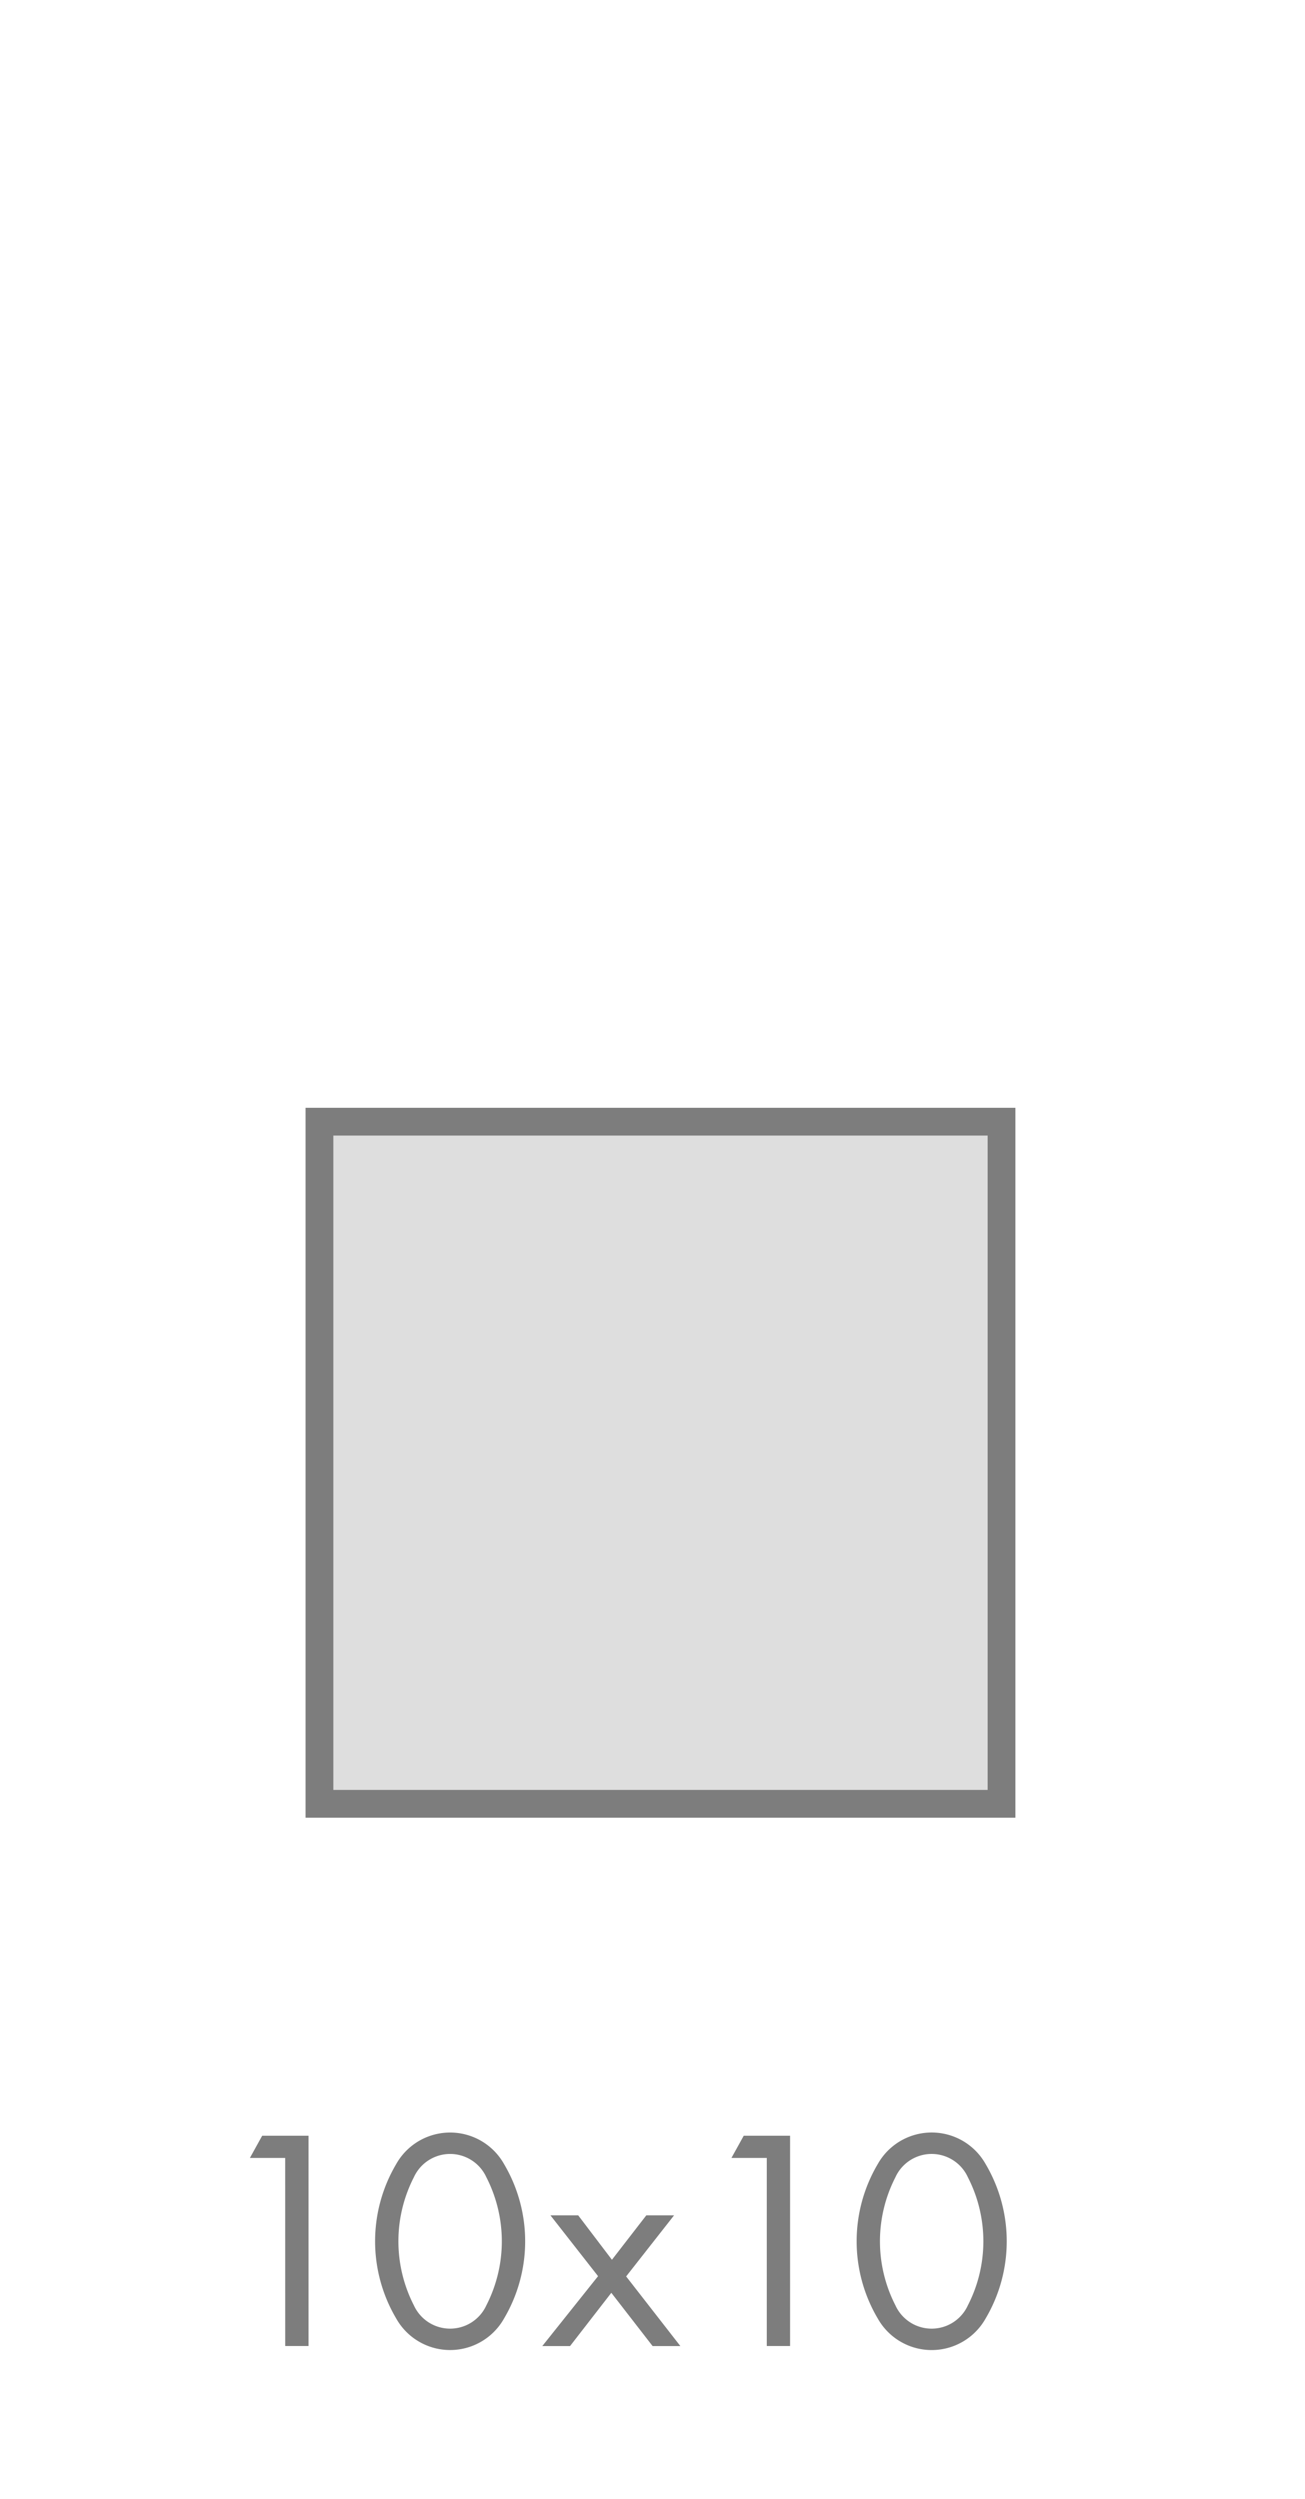 <svg xmlns="http://www.w3.org/2000/svg" xmlns:xlink="http://www.w3.org/1999/xlink" width="47" height="90" viewBox="0 0 47 90">
  <defs>
    <filter id="Trazado_228" x="8.005" y="36.898" width="31.565" height="31.565" filterUnits="userSpaceOnUse">
      <feOffset dx="1" dy="1" input="SourceAlpha"/>
      <feGaussianBlur stdDeviation="1" result="blur"/>
      <feFlood flood-opacity="0.2"/>
      <feComposite operator="in" in2="blur"/>
      <feComposite in="SourceGraphic"/>
    </filter>
  </defs>
  <g id="Grupo_643" data-name="Grupo 643" transform="translate(-3399 655)">
    <g id="Grupo_135" data-name="Grupo 135" transform="translate(3408 -578.207)">
      <g id="Grupo_131" data-name="Grupo 131" transform="translate(0 0.125)">
        <path id="Trazado_229" data-name="Trazado 229" d="M42.31,116.27H41.039l.443-.8h1.669v7.573h-.84Z" transform="translate(-41.039 -115.475)" fill="#7d7d7d"/>
      </g>
      <g id="Grupo_132" data-name="Grupo 132" transform="translate(4.509)">
        <path id="Trazado_230" data-name="Trazado 230" d="M48.229,122a5.465,5.465,0,0,1,0-5.563,2.228,2.228,0,0,1,3.883,0,5.465,5.465,0,0,1,0,5.563,2.228,2.228,0,0,1-3.883,0Zm.635-5.086a5.054,5.054,0,0,0,0,4.61,1.435,1.435,0,0,0,2.612,0,5.054,5.054,0,0,0,0-4.61,1.435,1.435,0,0,0-2.612,0Z" transform="translate(-47.468 -115.297)" fill="#7d7d7d"/>
        <path id="Trazado_231" data-name="Trazado 231" d="M58.062,121.747l-1.715-2.191h1l1.215,1.6,1.238-1.6h1l-1.726,2.2,1.953,2.509h-1l-1.487-1.919-1.487,1.919h-1Z" transform="translate(-50.032 -116.569)" fill="#7d7d7d"/>
      </g>
      <g id="Grupo_133" data-name="Grupo 133" transform="translate(17.343 0.125)">
        <path id="Trazado_232" data-name="Trazado 232" d="M67.041,116.27H65.77l.443-.8h1.669v7.573h-.839V116.27Z" transform="translate(-65.77 -115.475)" fill="#7d7d7d"/>
      </g>
      <g id="Grupo_134" data-name="Grupo 134" transform="translate(21.852)">
        <path id="Trazado_233" data-name="Trazado 233" d="M72.96,122a5.465,5.465,0,0,1,0-5.563,2.228,2.228,0,0,1,3.884,0,5.465,5.465,0,0,1,0,5.563,2.228,2.228,0,0,1-3.884,0Zm.635-5.086a5.054,5.054,0,0,0,0,4.61,1.434,1.434,0,0,0,2.611,0,5.048,5.048,0,0,0,0-4.61,1.434,1.434,0,0,0-2.611,0Z" transform="translate(-72.199 -115.297)" fill="#7d7d7d"/>
      </g>
    </g>
    <g transform="matrix(1, 0, 0, 1, 3399, -655)" filter="url(#Trazado_228)">
      <path id="Trazado_228-2" data-name="Trazado 228" d="M66.65,61.975H42.085V86.54H66.65Z" transform="translate(-31.58 -22.58)" fill="#dedede" stroke="#7d7d7d" stroke-width="1"/>
    </g>
    <rect id="Rectángulo_105" data-name="Rectángulo 105" width="47" height="90" transform="translate(3399 -655)" fill="none"/>
  </g>
</svg>
